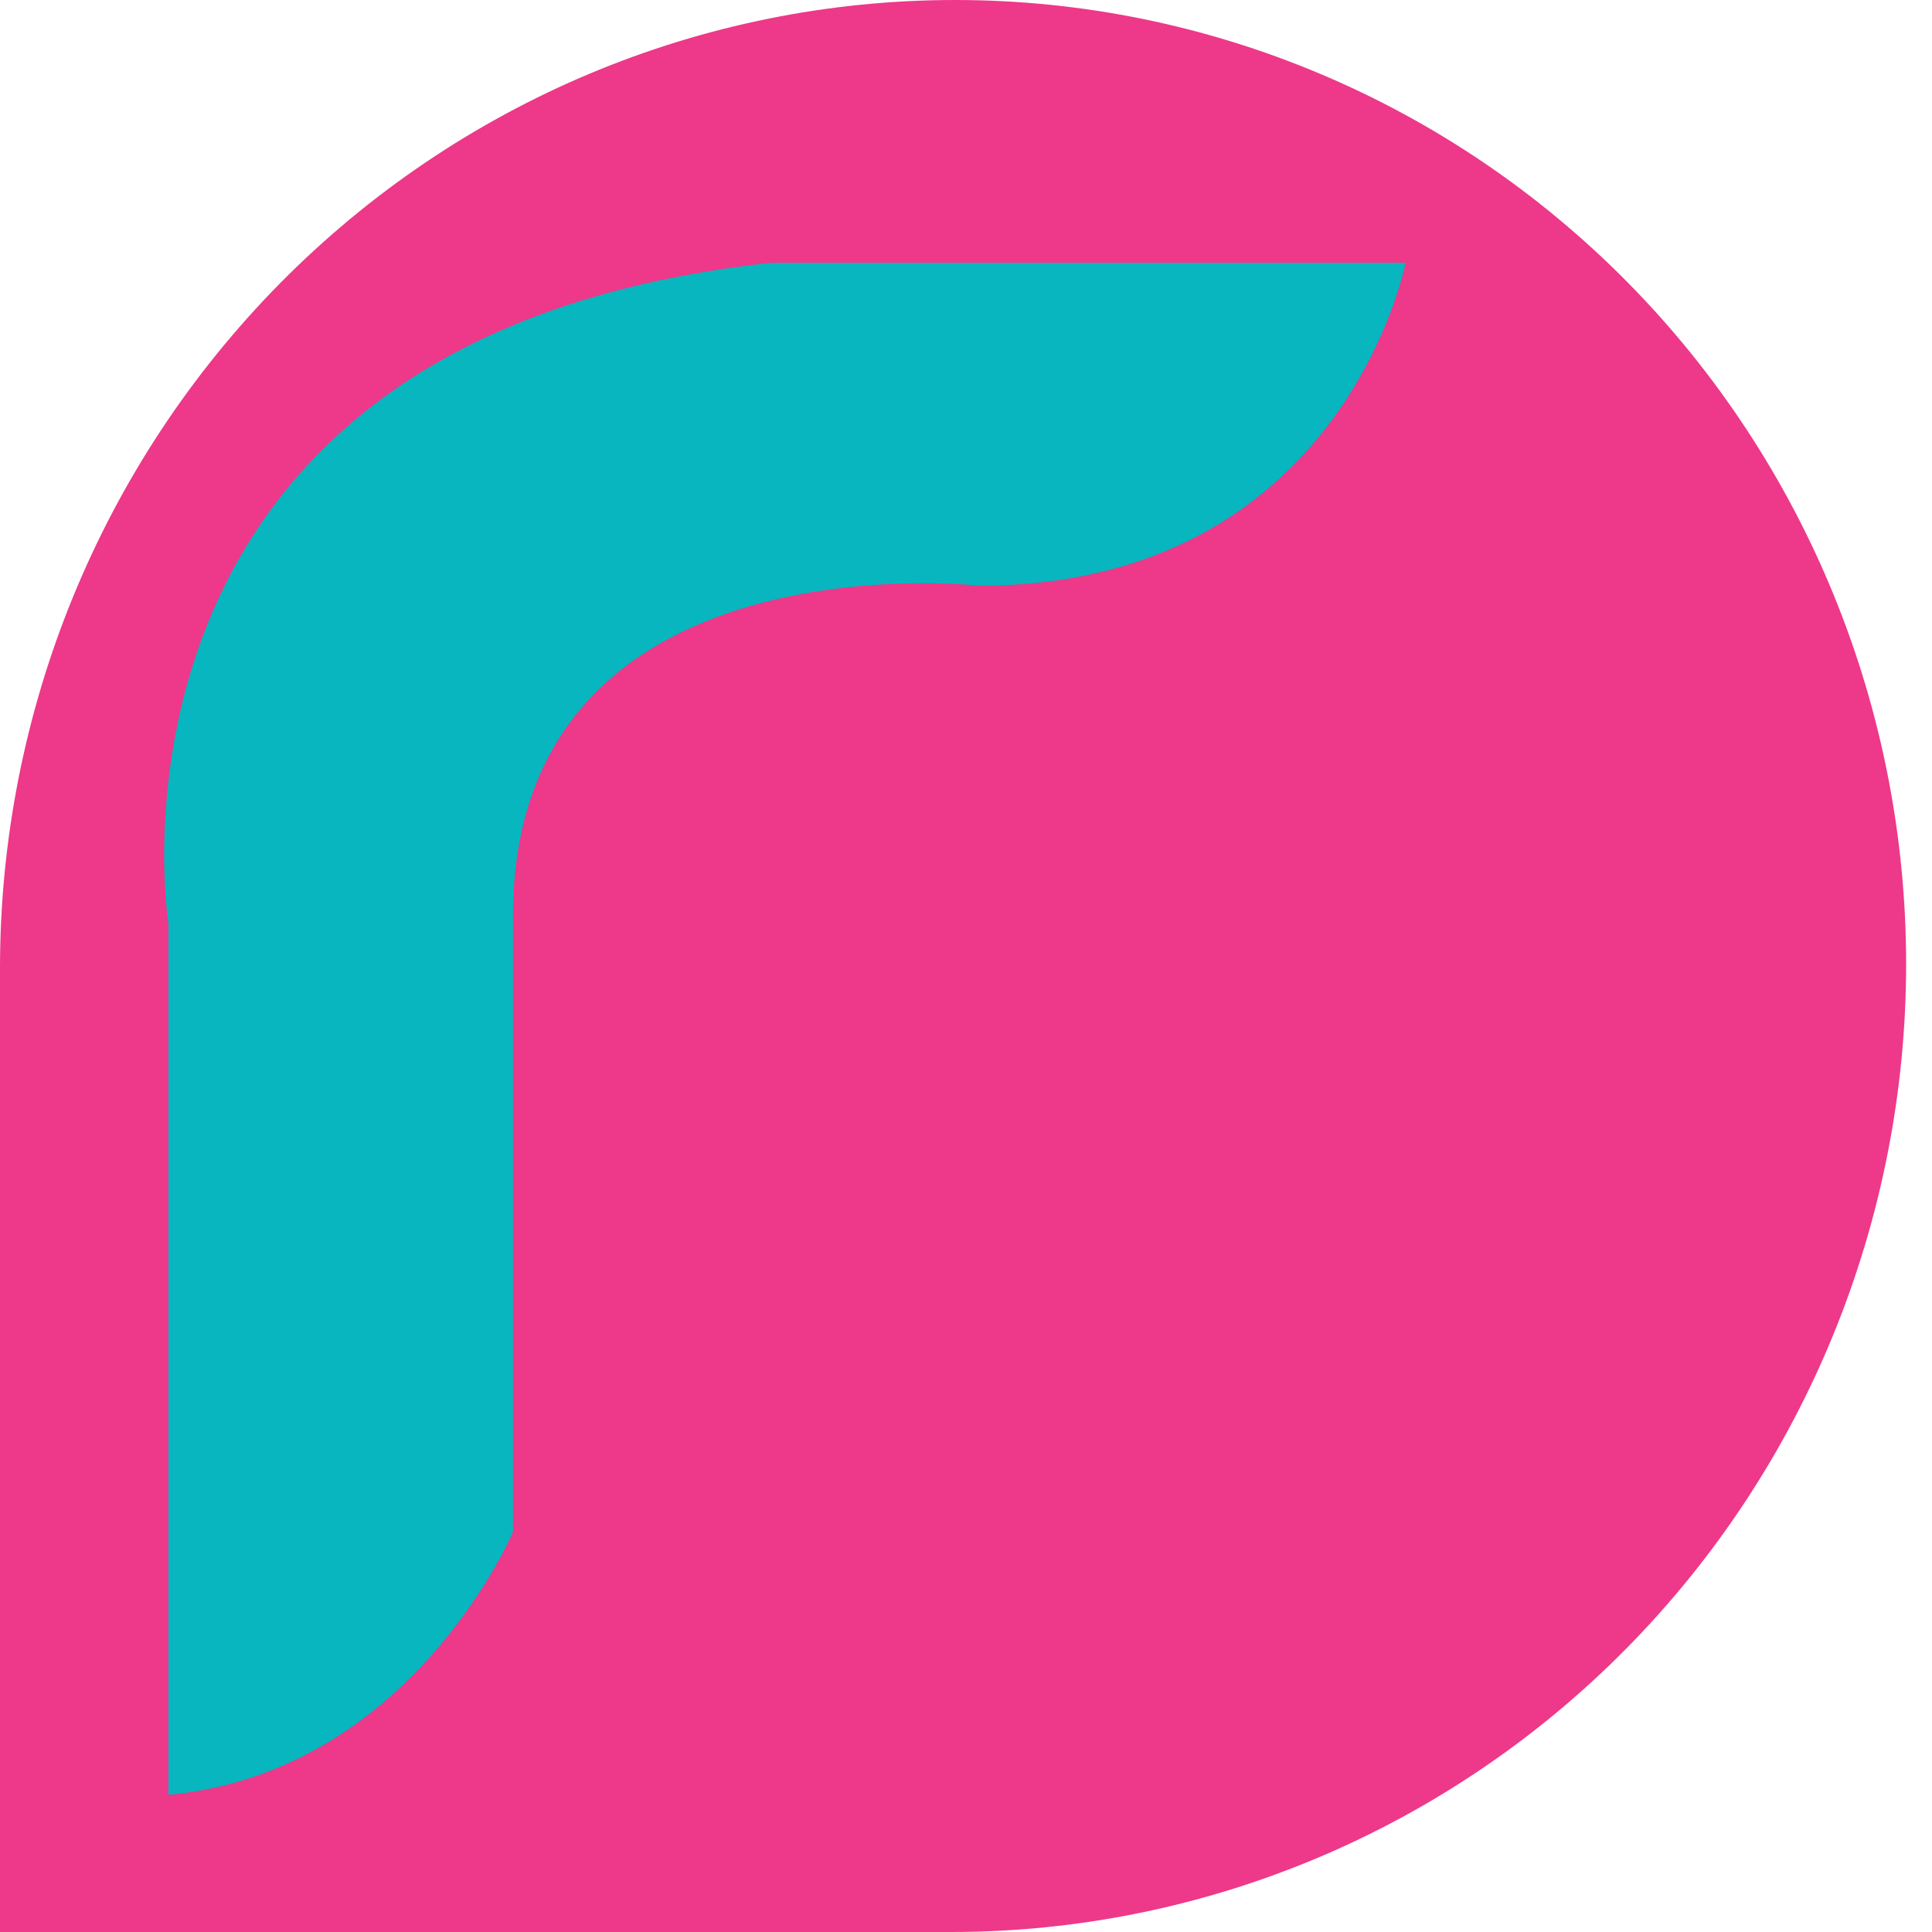 <svg width="64" height="64" viewBox="0 0 33 33" fill="none" xmlns="http://www.w3.org/2000/svg">
<path d="M16.315 0C20.623 0 24.755 1.735 27.801 4.823C30.847 7.91 32.558 12.098 32.558 16.465C32.558 20.85 30.839 25.056 27.78 28.157C24.72 31.258 20.571 33 16.244 33H0V16.537C0 12.151 1.719 7.945 4.779 4.843C7.838 1.742 11.988 0 16.315 0V0Z" fill="#EE3889"/>
<path d="M2.877 30.657V15.777C2.877 15.777 1.272 5.771 13.176 4.488H24.009C24.009 4.488 22.939 10.004 16.72 10.004C16.72 10.004 8.762 9.106 8.762 15.648V26.167C8.762 26.167 7.026 30.272 2.877 30.657Z" fill="#07B6BF"/>
</svg>
